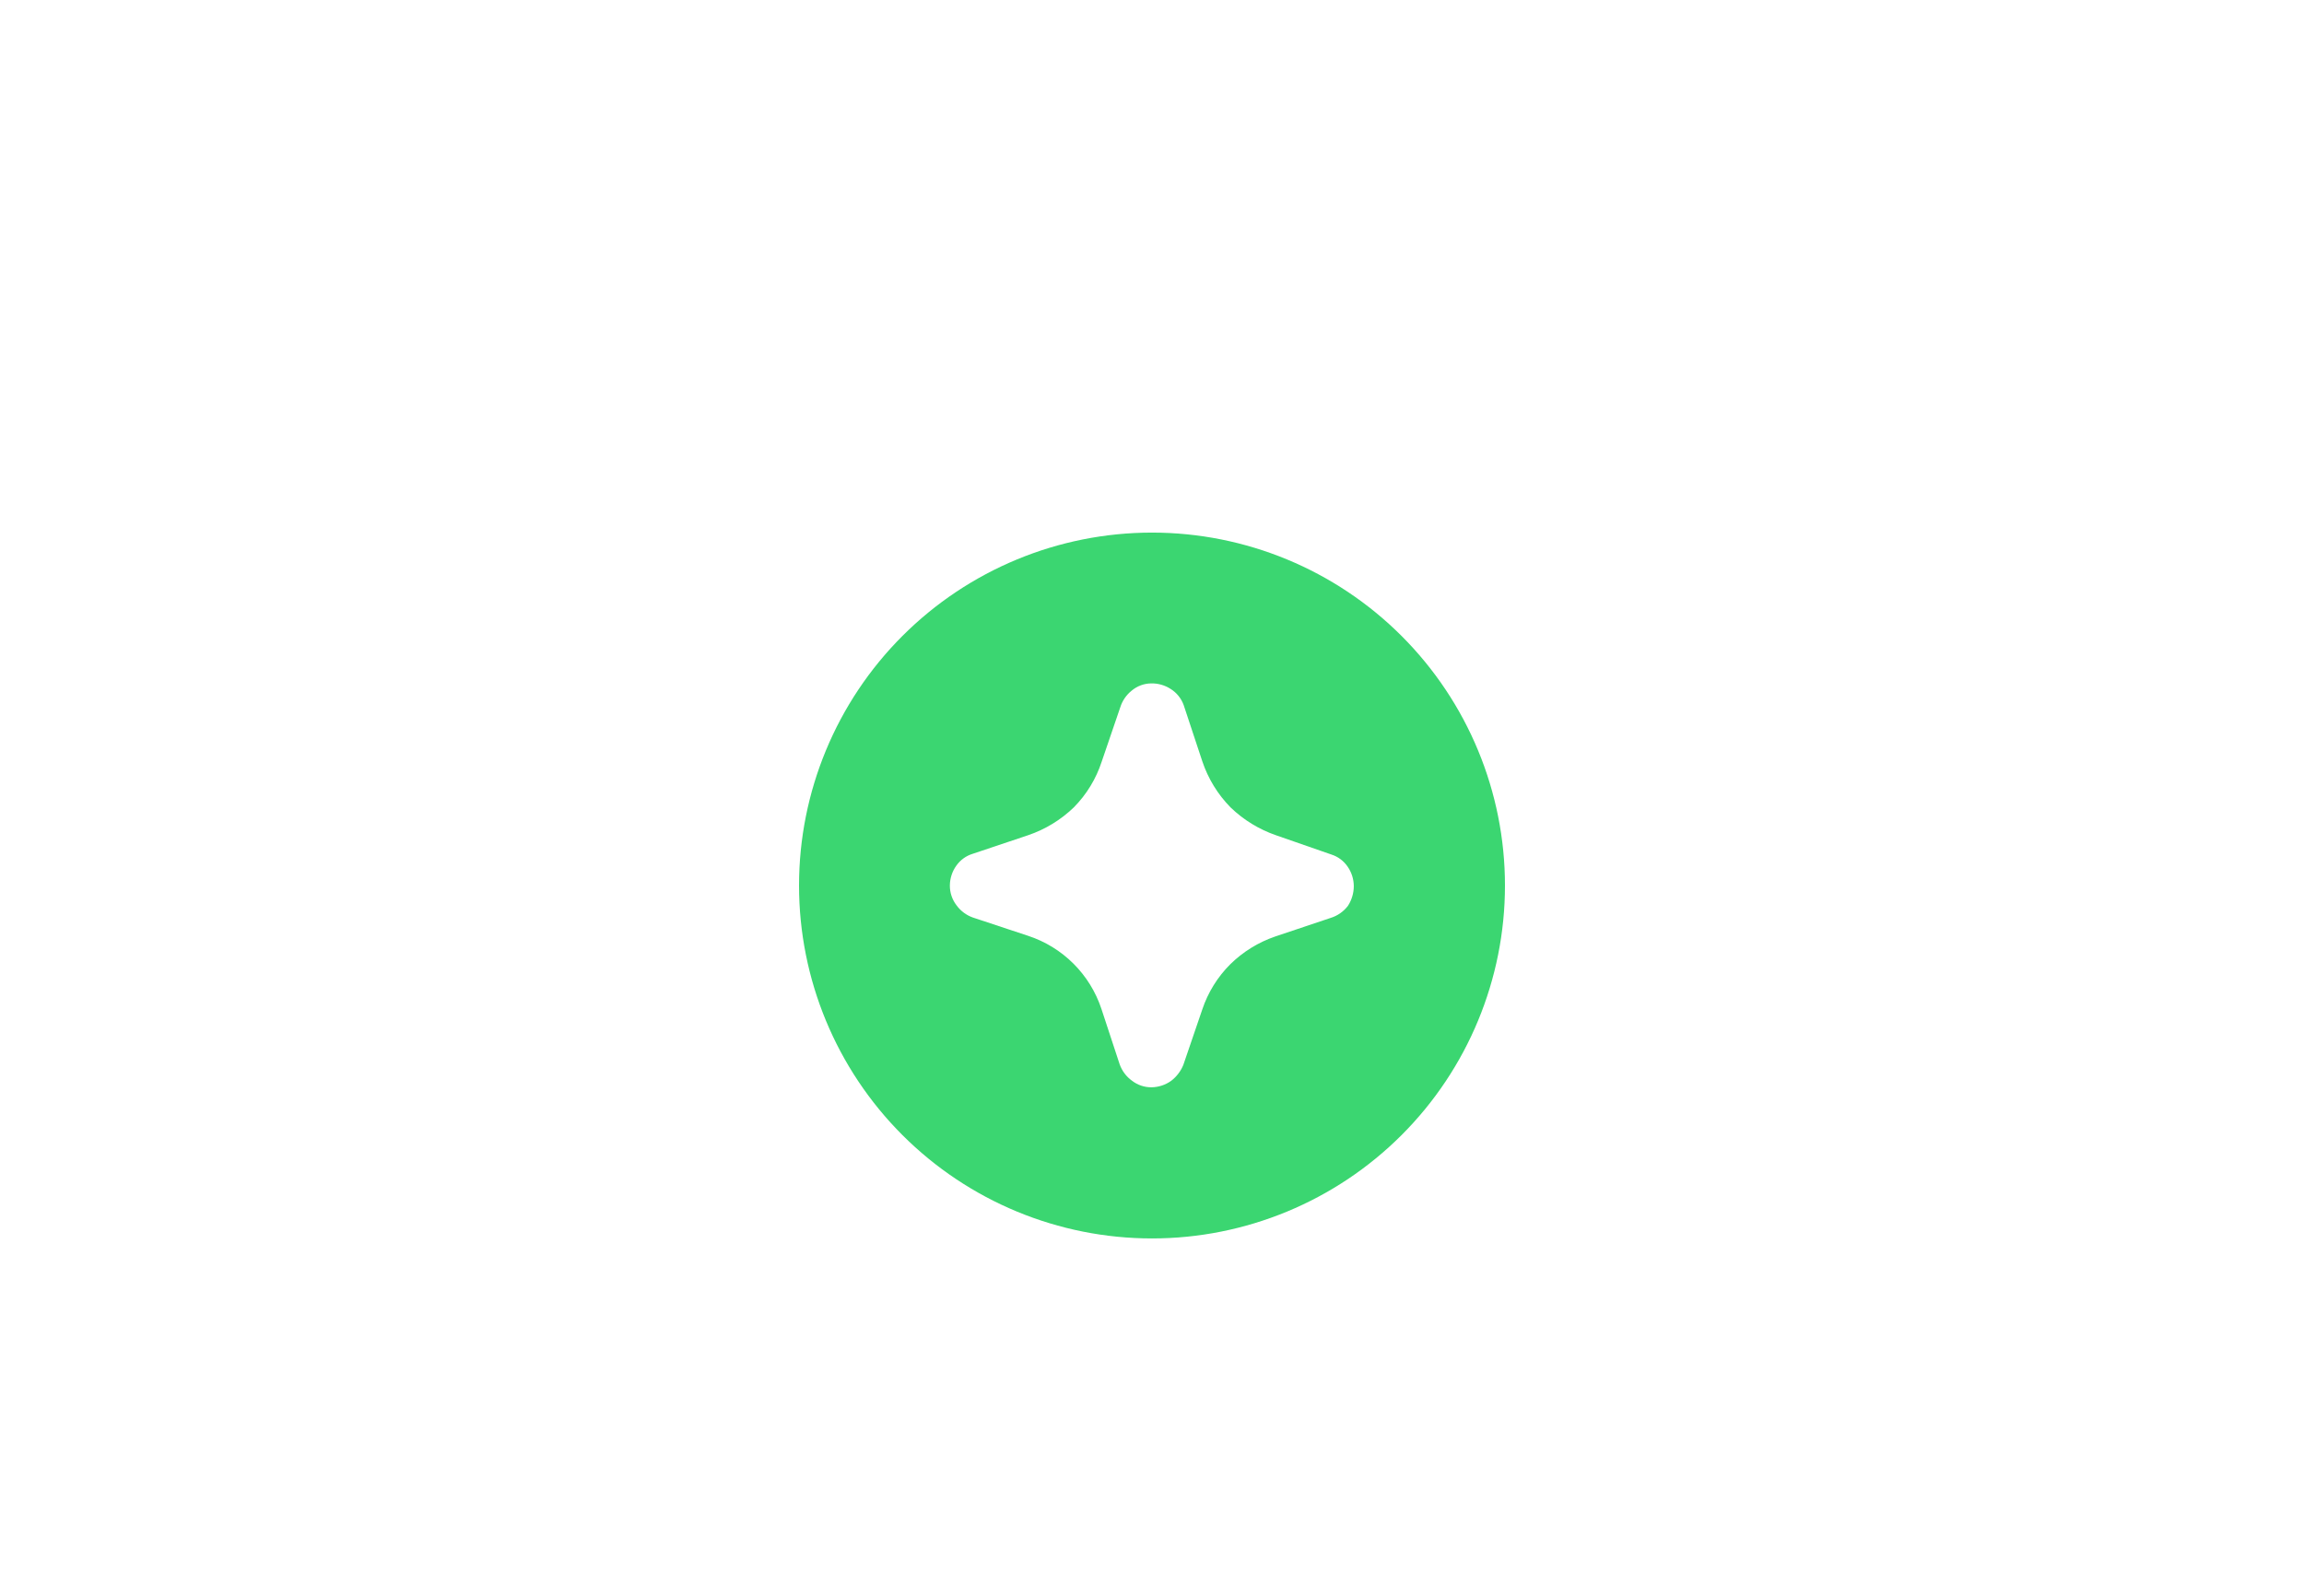 <svg xmlns="http://www.w3.org/2000/svg" width="638" height="442" viewBox="0 0 638 442" fill="none">
  <g filter="url(#filter0_f_5489_42403)">
    <path d="M319 147.5C293.078 147.5 268.217 157.798 249.887 176.128C231.557 194.458 221.26 219.318 221.26 245.241C221.26 271.163 231.557 296.024 249.887 314.353C268.217 332.683 293.078 342.981 319 342.981C344.922 342.981 369.783 332.683 388.113 314.353C406.443 296.024 416.74 271.163 416.74 245.241C416.74 219.318 406.443 194.458 388.113 176.128C369.783 157.798 344.922 147.5 319 147.5ZM373.258 250.867C372.055 252.449 370.388 253.616 368.49 254.204L353.138 259.353C348.446 260.957 344.177 263.597 340.646 267.077C337.139 270.587 334.495 274.863 332.922 279.569L327.677 294.921C326.972 296.653 325.82 298.166 324.34 299.308C322.757 300.455 320.859 301.087 318.905 301.12C316.94 301.148 315.024 300.51 313.469 299.308C311.884 298.169 310.685 296.572 310.036 294.731L304.983 279.378C303.412 274.656 300.756 270.368 297.229 266.857C293.702 263.346 289.401 260.711 284.672 259.163L269.415 254.109C267.574 253.46 265.976 252.262 264.838 250.676C263.649 249.115 263.012 247.203 263.026 245.241C263.039 243.253 263.672 241.32 264.838 239.71C265.933 238.164 267.509 237.024 269.319 236.468L284.672 231.319C289.417 229.712 293.748 227.074 297.354 223.595C300.882 220.028 303.524 215.68 305.078 210.912L310.227 195.846C310.799 194.042 311.894 192.449 313.374 191.269C314.895 189.985 316.819 189.276 318.809 189.267C320.701 189.234 322.56 189.765 324.149 190.792C325.827 191.835 327.104 193.415 327.773 195.274L332.922 210.817C334.524 215.614 337.194 219.981 340.741 223.595C344.325 227.055 348.621 229.691 353.328 231.319L368.681 236.659C370.505 237.24 372.083 238.415 373.162 239.996C374.275 241.591 374.874 243.487 374.879 245.431C374.869 247.358 374.307 249.246 373.258 250.867Z" fill="#3BD671"/>
  </g>
  <defs>
    <filter id="filter0_f_5489_42403" x="0.282" y="-73.477" width="637.436" height="637.436" filterUnits="userSpaceOnUse" color-interpolation-filters="sRGB">
      <feFlood flood-opacity="0" result="BackgroundImageFix"/>
      <feBlend mode="normal" in="SourceGraphic" in2="BackgroundImageFix" result="shape"/>
      <feGaussianBlur stdDeviation="110.489" result="effect1_foregroundBlur_5489_42403"/>
    </filter>
  </defs>
</svg>
